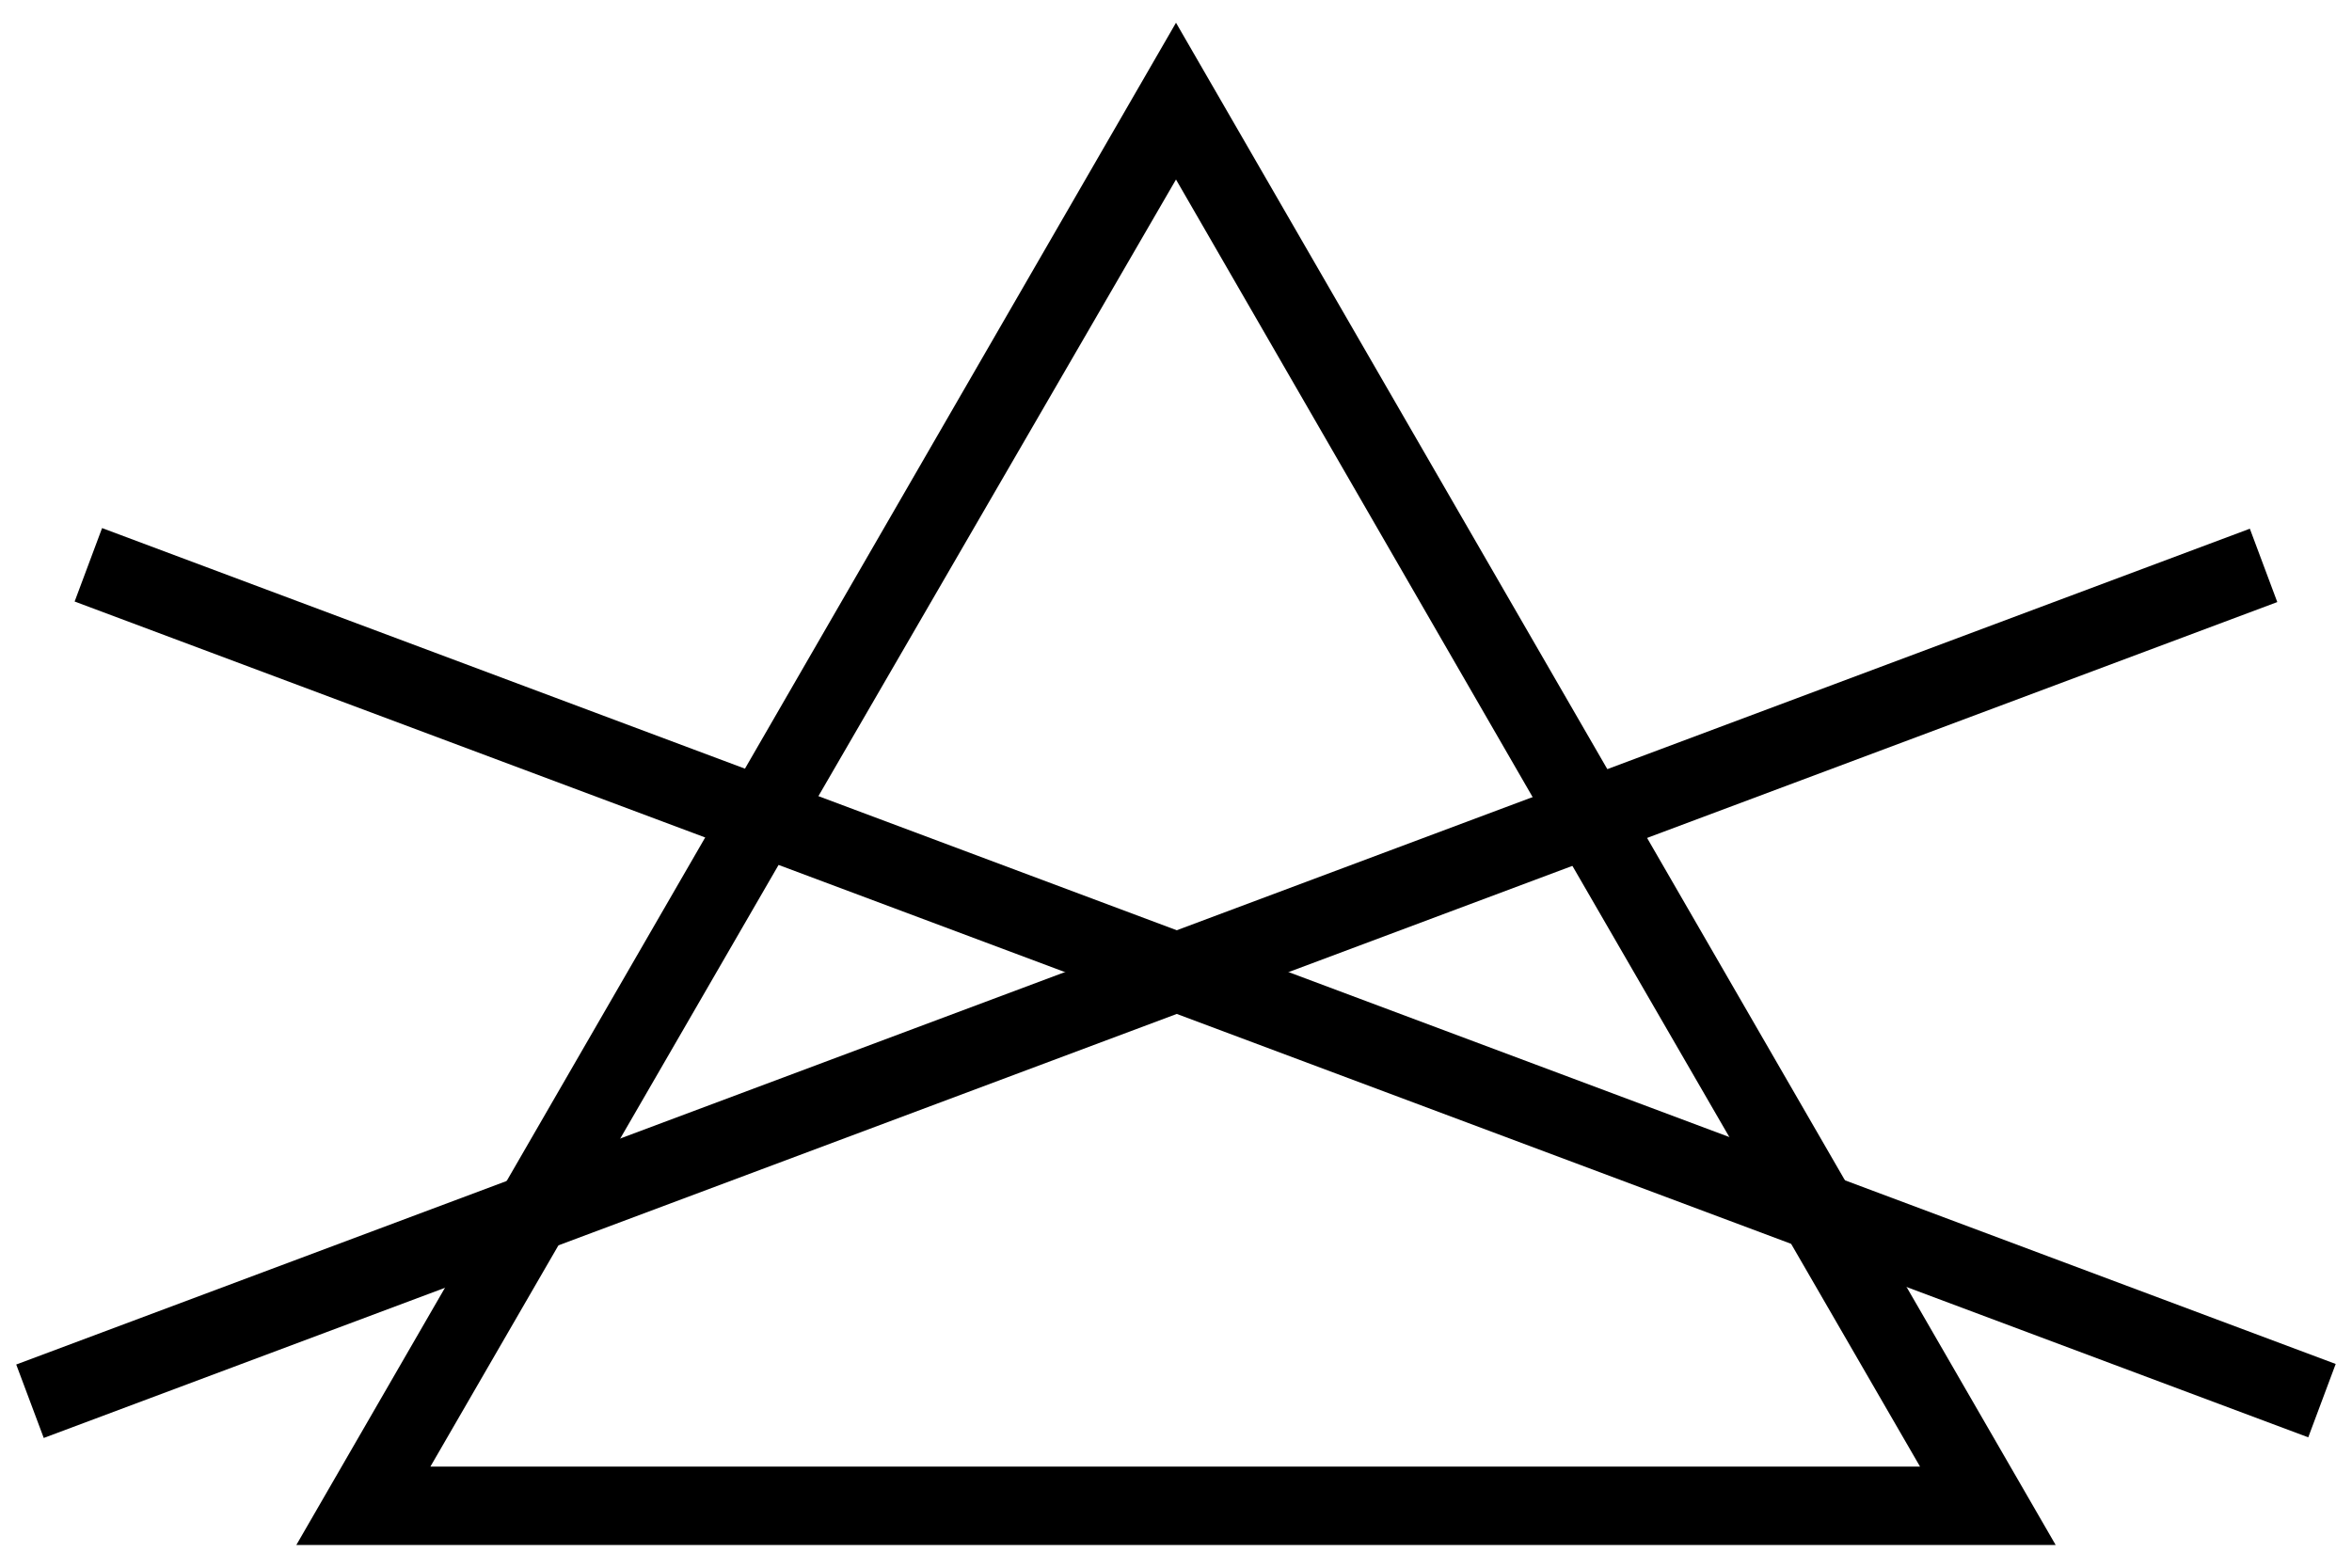 <svg width="30" height="20" viewBox="0 0 30 20" fill="none" xmlns="http://www.w3.org/2000/svg">
<path d="M15 2.29L19.74 10.5L24.49 18.71H5.49L10.24 10.5L15 2.29ZM15 0.29L9.39 10L3.78 19.71H26.22L20.61 10L15 0.29Z" fill="black"/>
<path d="M28.697 6.745L0.207 17.408L0.558 18.345L29.047 7.681L28.697 6.745Z" fill="black"/>
<path d="M1.302 6.737L0.952 7.674L29.442 18.337L29.792 17.401L1.302 6.737Z" fill="black"/>
</svg>

